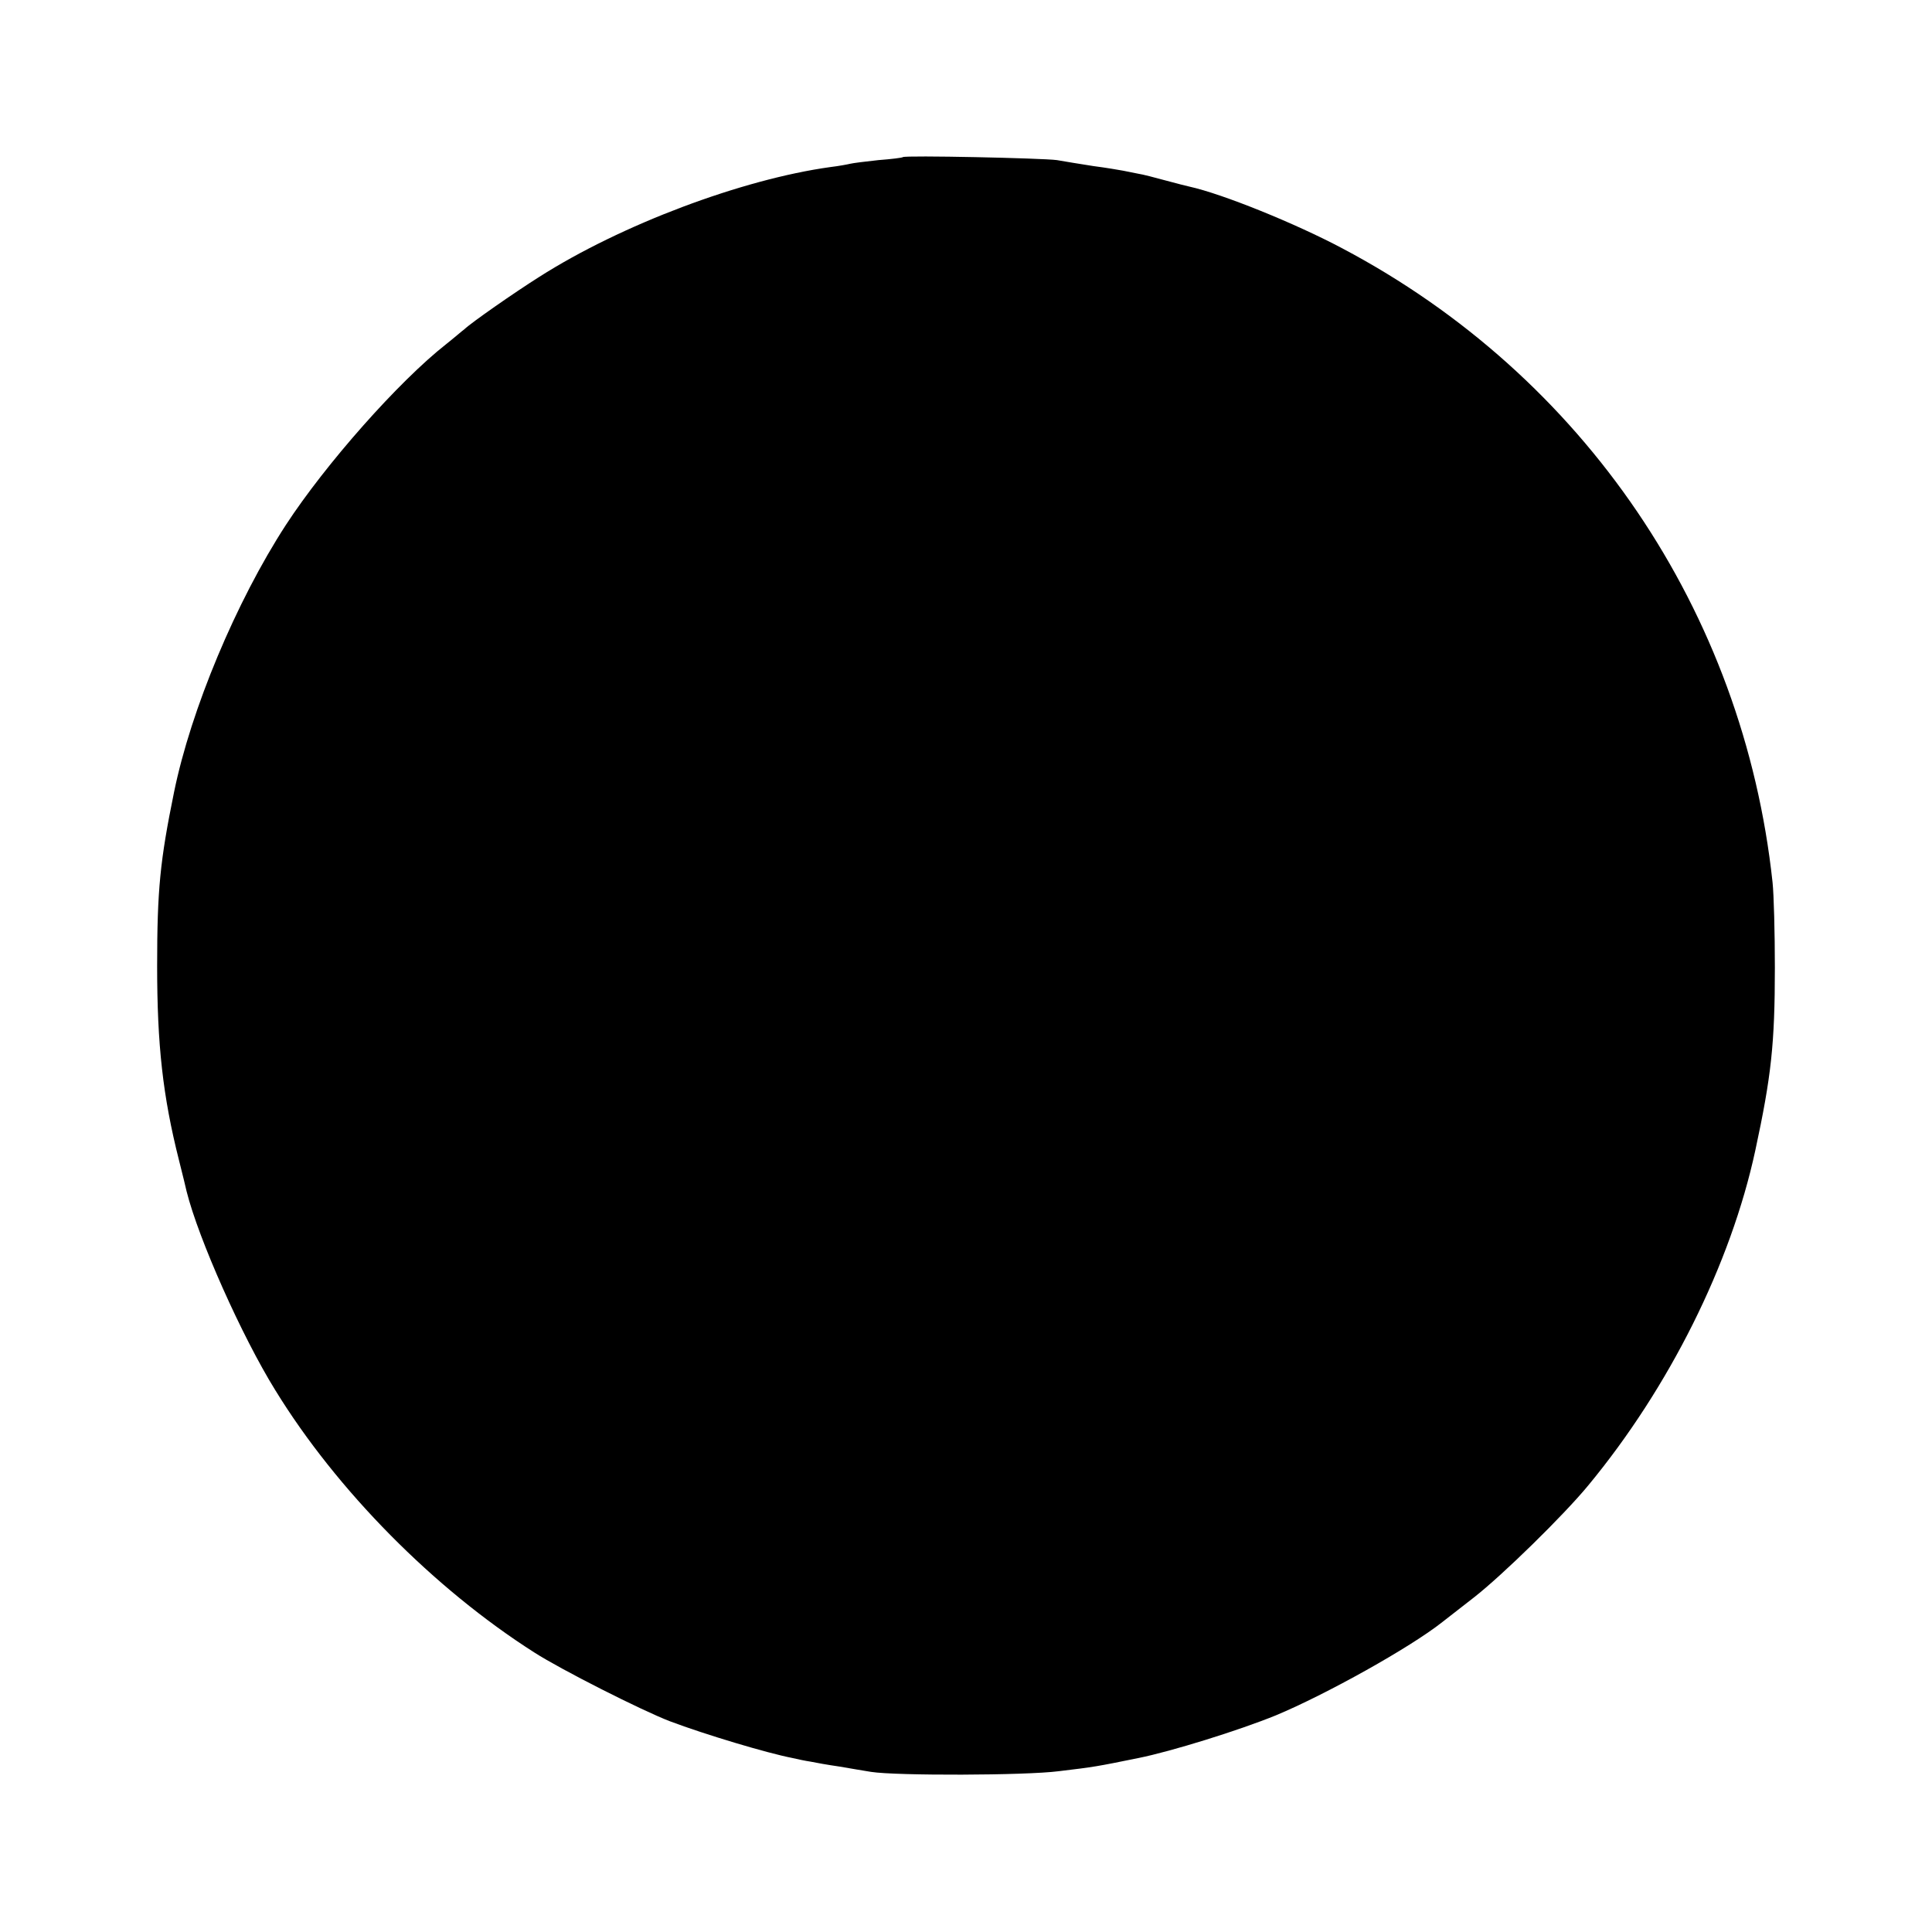 <?xml version="1.0" standalone="no"?>
<!DOCTYPE svg PUBLIC "-//W3C//DTD SVG 20010904//EN"
 "http://www.w3.org/TR/2001/REC-SVG-20010904/DTD/svg10.dtd">
<svg version="1.0" xmlns="http://www.w3.org/2000/svg"
 width="584pt" height="584pt" viewBox="0 0 584 584"
 preserveAspectRatio="xMidYMid meet">
<g transform="translate(0,584) scale(0.1,-0.1)"
fill="#000000" stroke="none">
<path d="M2729 5365 c-2 -2 -35 -6 -74 -9 -38 -4 -77 -9 -85 -11 -8 -2 -35 -7
-60 -10 -267 -37 -632 -174 -880 -332 -76 -48 -205 -138 -226 -158 -7 -5 -31
-26 -55 -45 -144 -113 -365 -363 -485 -547 -150 -231 -287 -558 -338 -808 -42
-206 -51 -294 -51 -525 0 -238 17 -393 66 -587 11 -43 21 -85 23 -94 36 -144
167 -438 268 -601 186 -303 480 -600 783 -793 81 -52 324 -175 410 -208 106
-40 293 -96 370 -111 17 -4 41 -9 55 -11 14 -3 53 -10 88 -15 34 -6 77 -13 95
-16 76 -12 466 -11 567 2 109 13 114 14 242 40 99 20 302 83 415 129 151 63
406 205 503 282 8 6 51 40 95 74 86 67 272 249 346 339 244 295 431 669 505
1013 48 223 59 321 59 552 0 105 -3 221 -7 258 -88 819 -570 1530 -1300 1916
-143 76 -363 165 -463 187 -5 1 -37 9 -70 18 -33 9 -71 19 -85 21 -14 3 -34 7
-45 9 -11 2 -51 9 -90 14 -38 6 -88 14 -110 18 -43 6 -460 15 -466 9z"/>
</g>
</svg>
